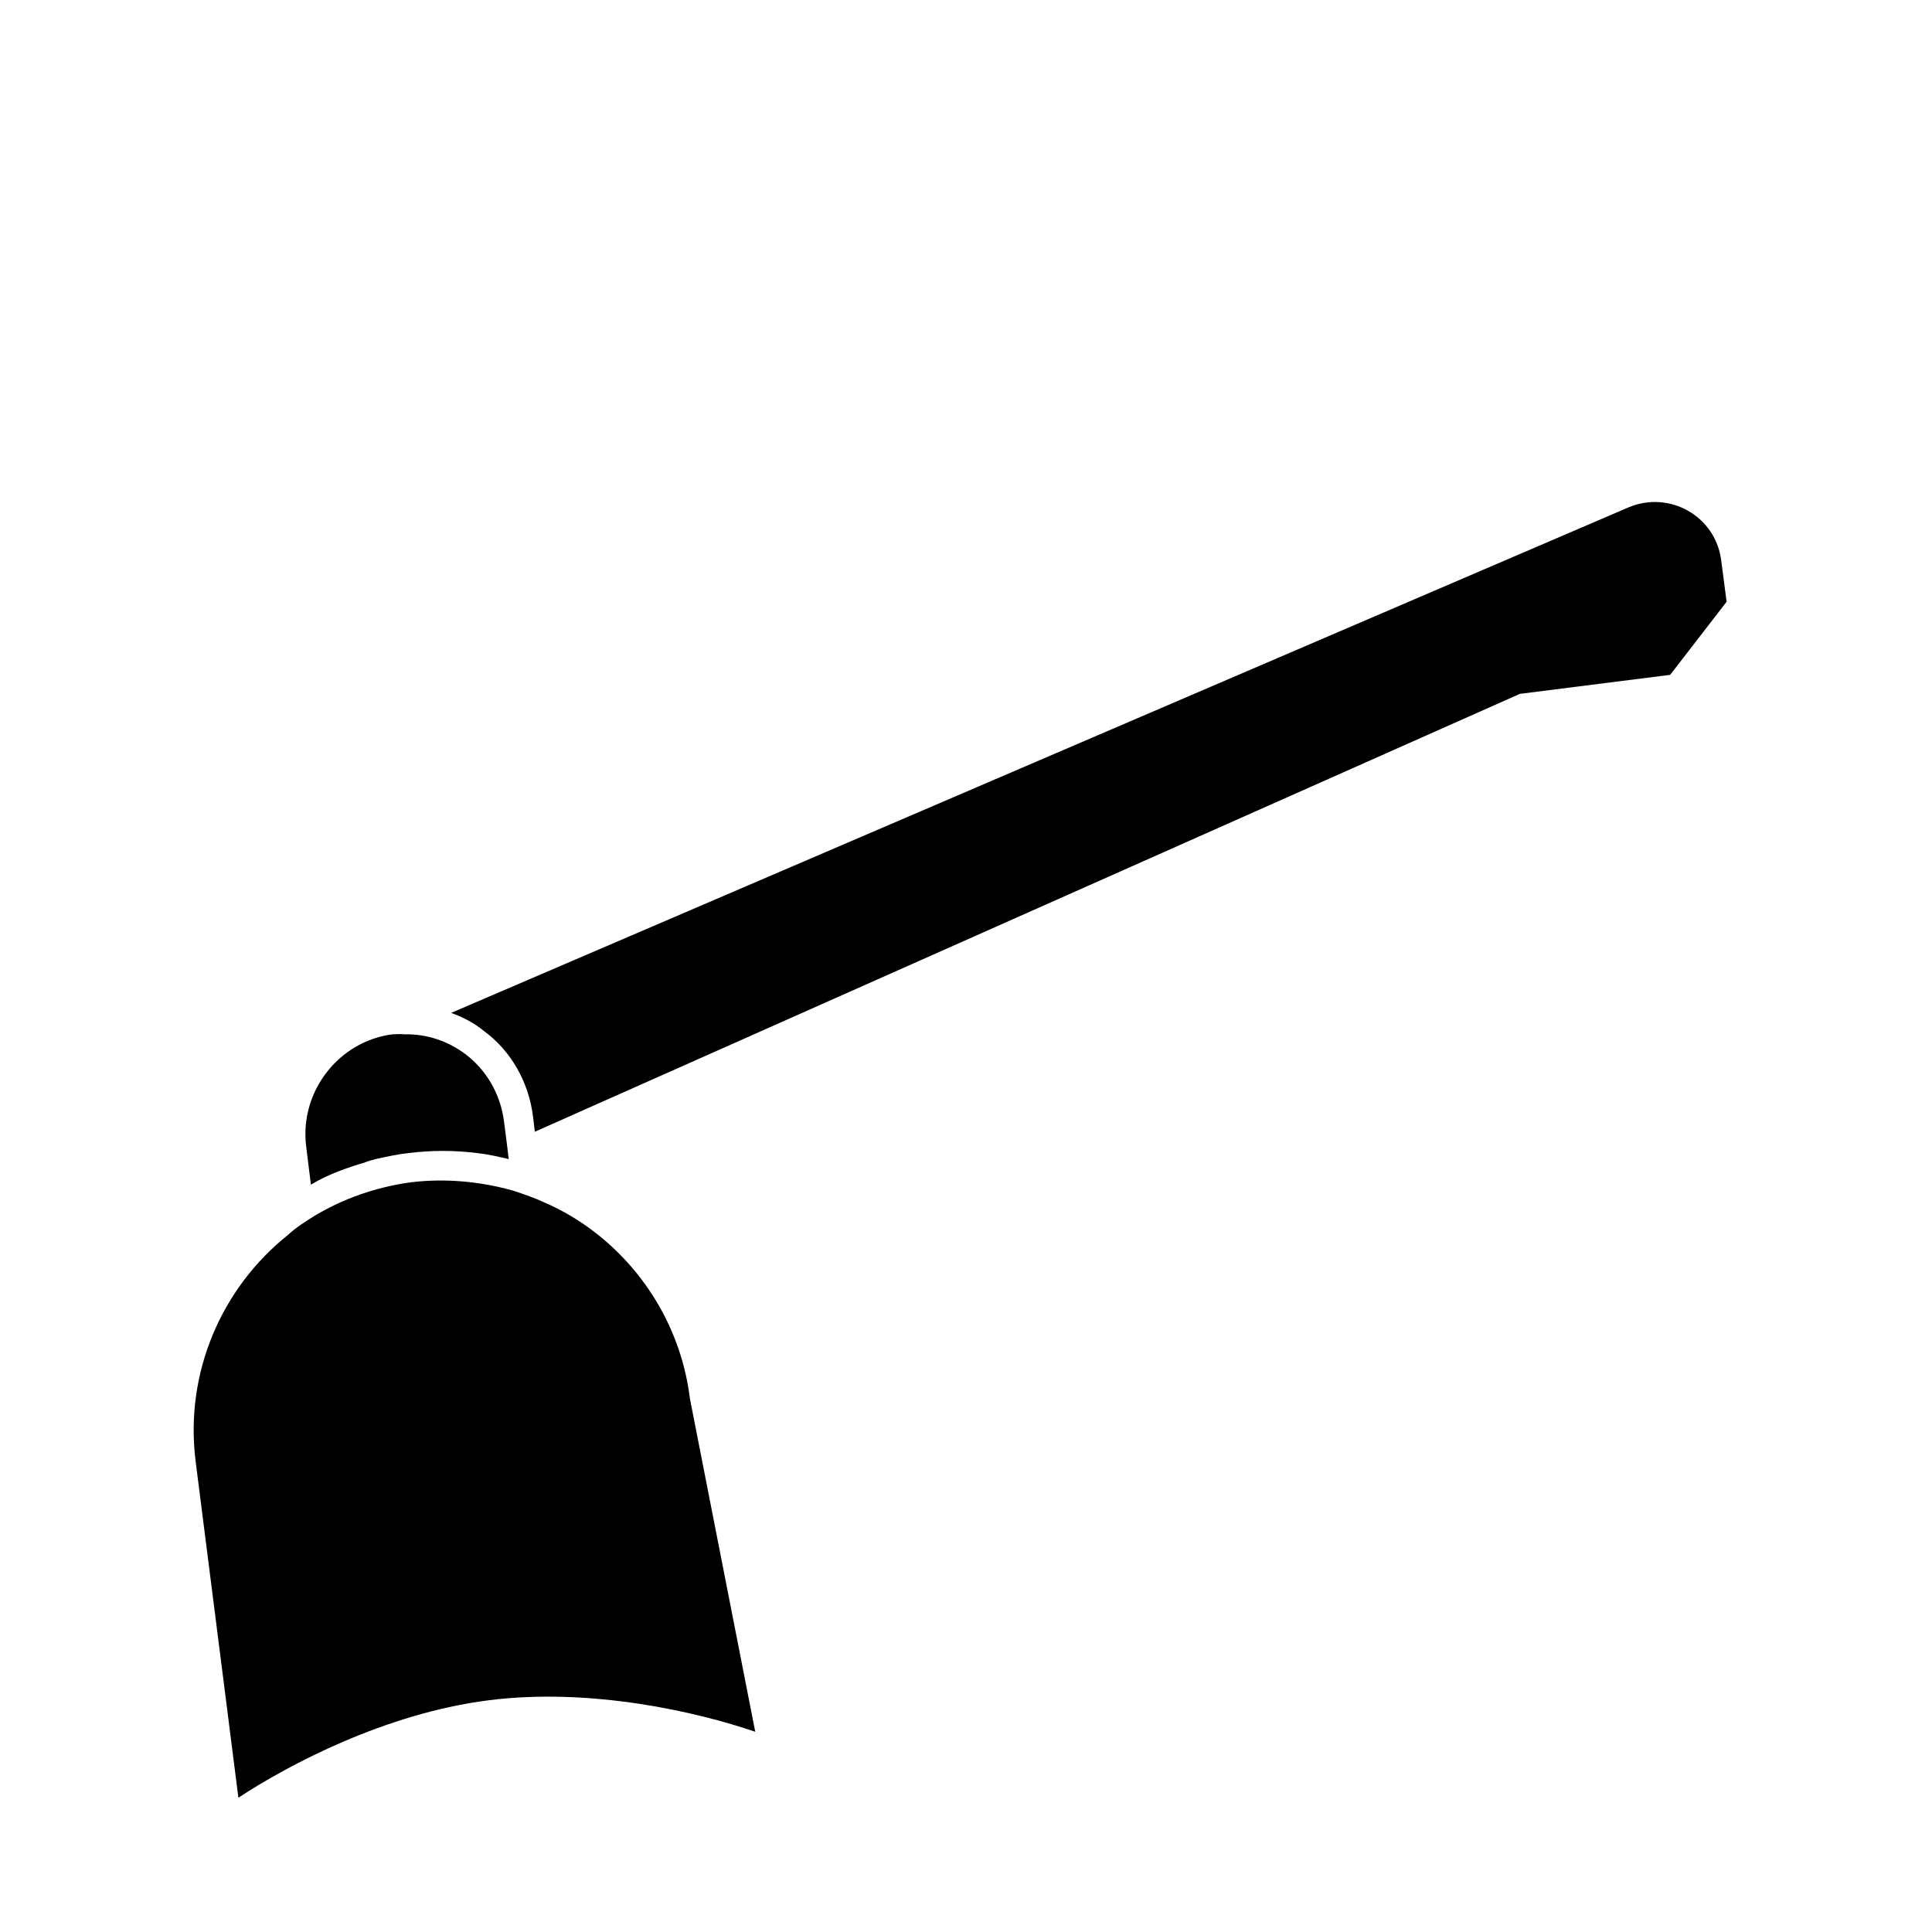 <?xml version="1.0" encoding="UTF-8"?>
<!-- The Best Svg Icon site in the world: iconSvg.co, Visit us! https://iconsvg.co -->
<svg fill="#000000" width="800px" height="800px" version="1.1" viewBox="144 144 512 512" xmlns="http://www.w3.org/2000/svg">
 <g>
  <path d="m301.8 470.69c-4.25-3.305-8.816-5.984-13.539-8.031-2.676-1.258-5.512-2.203-8.344-3.148-8.5-2.363-17.633-3.305-26.922-2.203-9.445 1.258-18.105 4.41-25.504 8.816-2.519 1.574-5.039 3.148-7.242 5.195-17.32 13.855-27.395 36.211-24.402 59.984l11.328 89.113c13.383-8.816 39.047-22.355 66.281-25.82 27.238-3.465 55.578 3.148 70.691 8.344l-17.32-88.324c-2.199-17.945-11.648-33.531-25.027-43.926z"/>
  <path d="m226.39 457.94c2.363-1.418 5.039-2.676 7.559-3.621 0.473-0.156 0.789-0.316 1.258-0.473 1.73-0.629 3.621-1.258 5.352-1.73 0.945-0.473 2.047-0.629 2.992-0.945 2.832-0.629 5.668-1.258 8.5-1.574 6.297-0.789 12.438-0.789 18.578 0 2.832 0.316 5.512 0.945 8.188 1.574l-0.473-3.938-0.789-6.141c-0.945-7.242-4.723-13.539-10.078-17.633-4.566-3.465-10.234-5.512-16.375-5.352-1.102-0.156-2.047 0-3.148 0-14.328 1.891-24.562 15.273-22.828 29.598z"/>
  <path d="m600.15 292.62c-1.418-11.809-13.699-18.734-24.562-14.168l-312.05 133.98c3.148 1.102 6.141 2.676 8.816 4.879 7.086 5.195 11.809 13.539 12.91 22.672l0.473 3.938 261.04-116.04 39.832-5.039 14.957-19.363z"/>
 </g>
</svg>